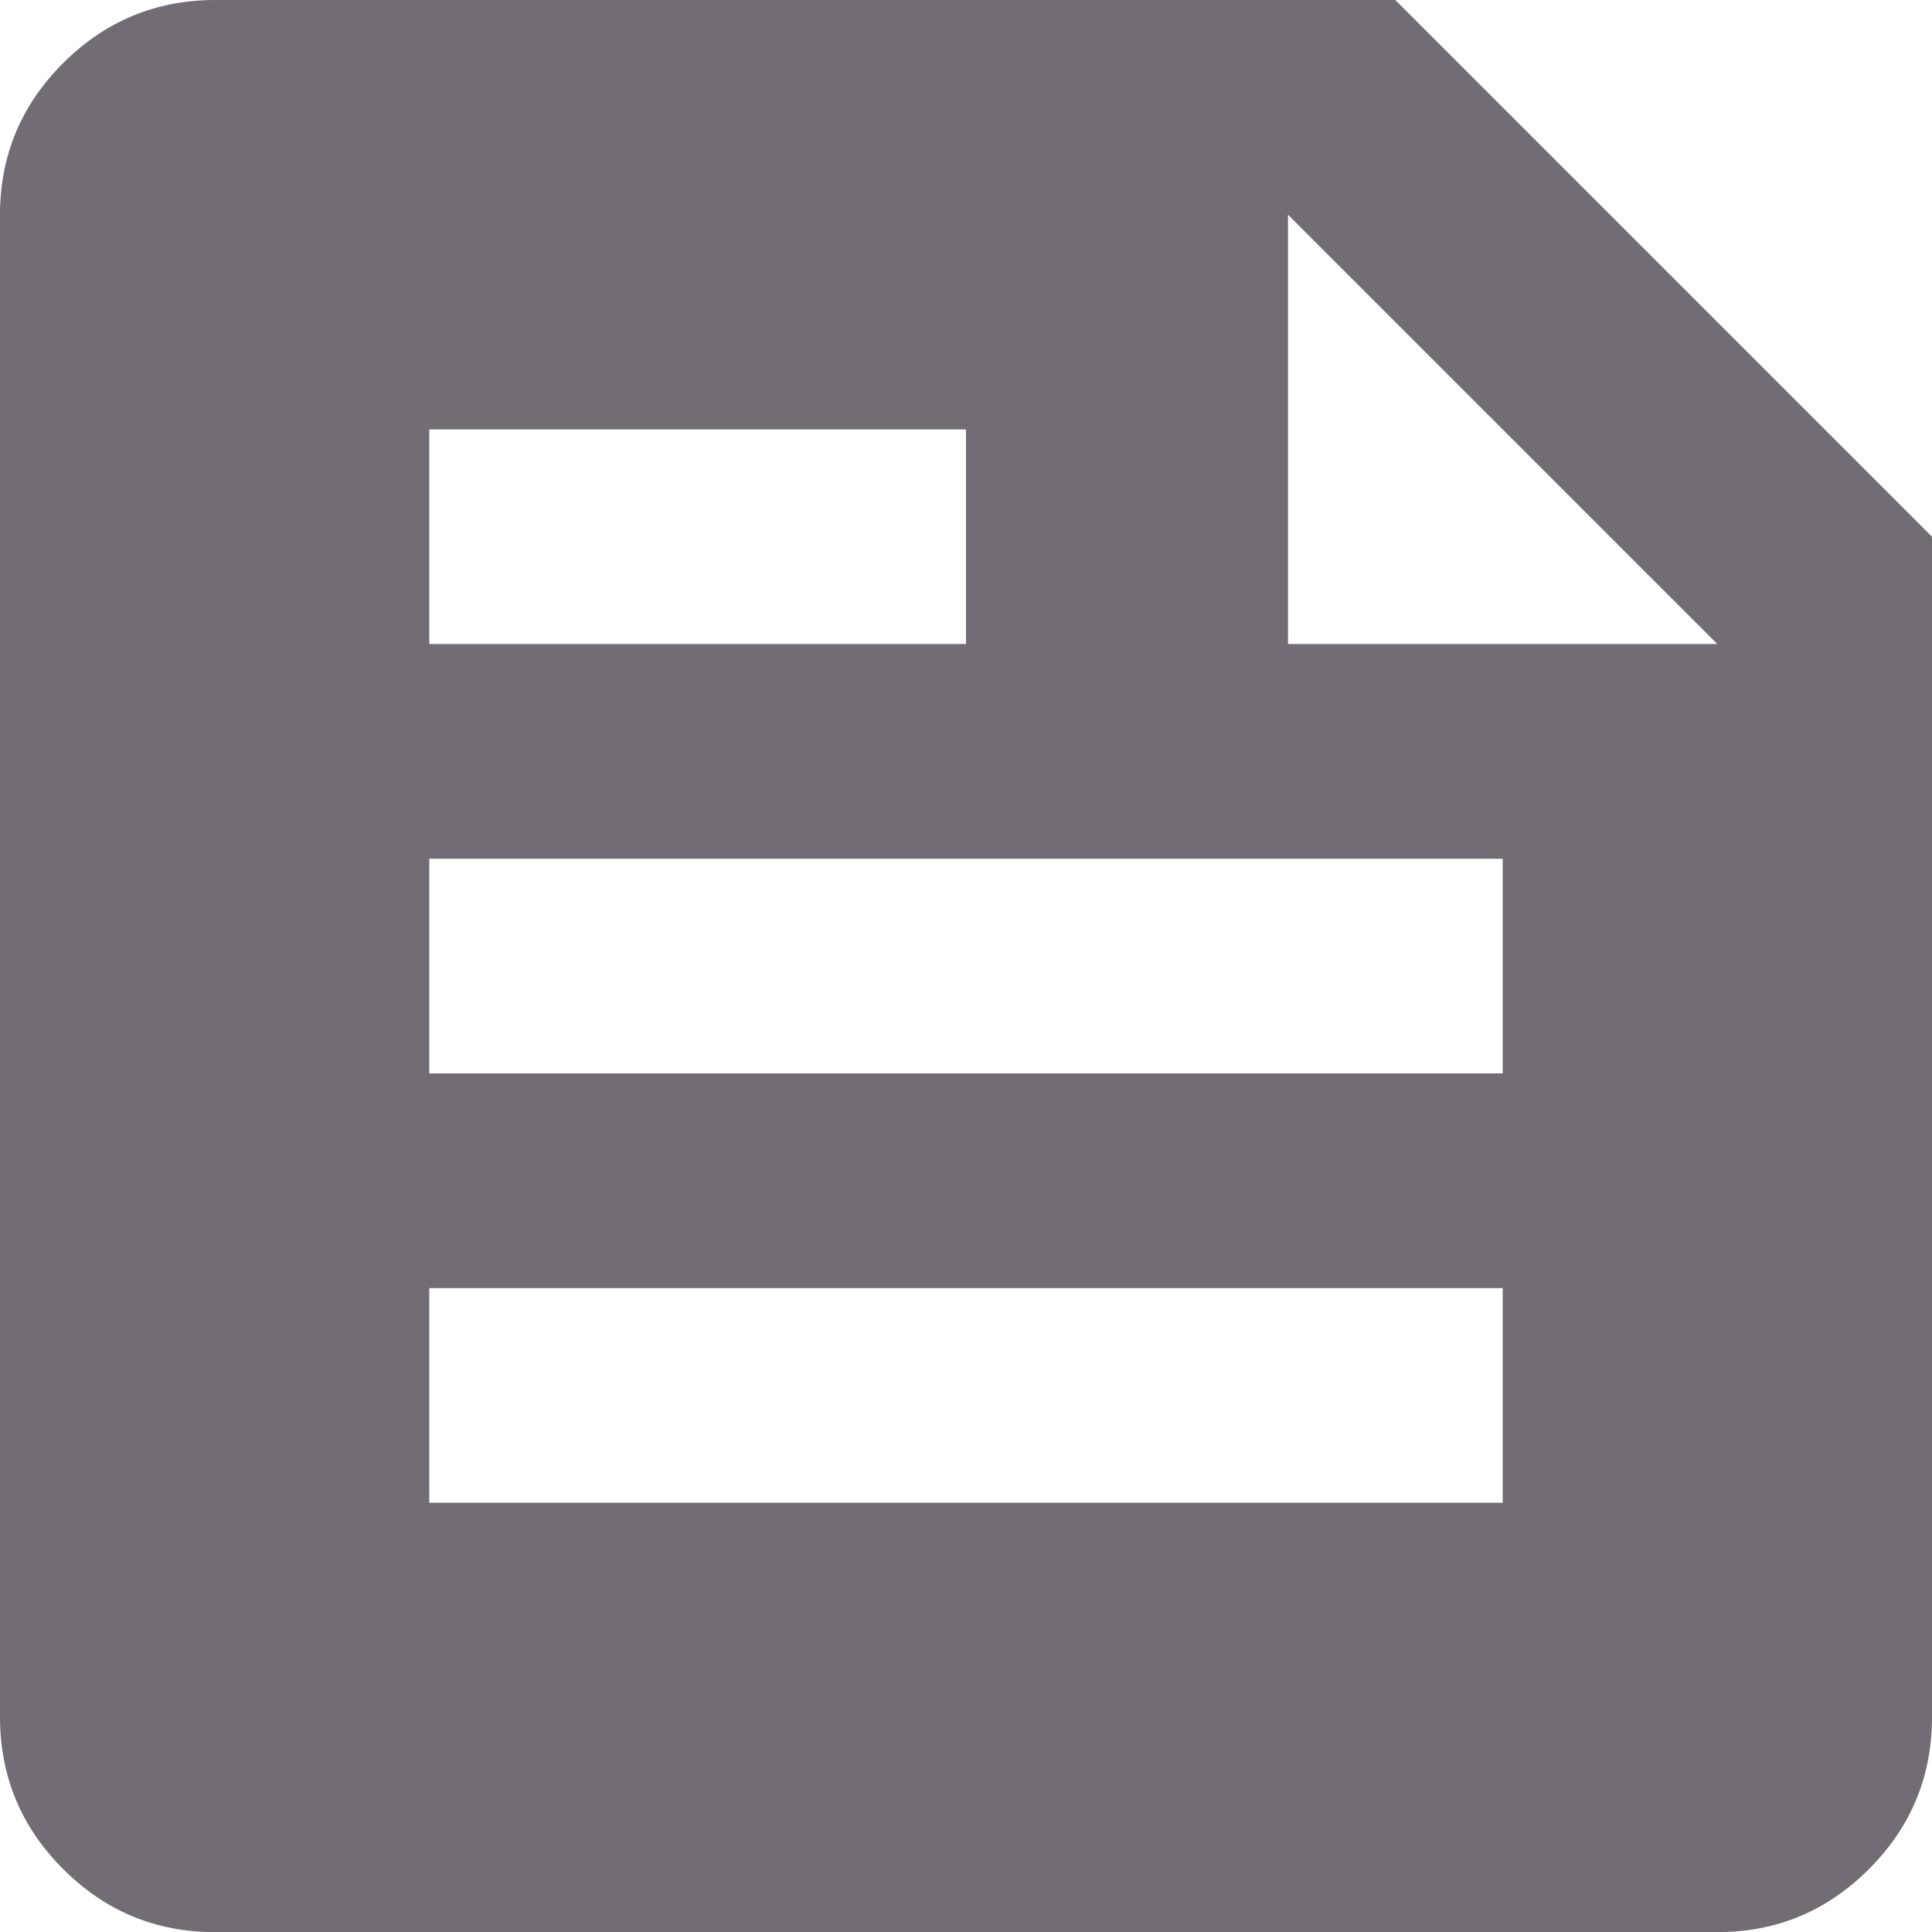 <svg width="15" height="15" viewBox="0 0 15 15" fill="none" xmlns="http://www.w3.org/2000/svg">
<path d="M1.667 15.001C1.208 15.001 0.816 14.837 0.49 14.511C0.164 14.185 0.001 13.793 0 13.334V1.667C0 1.209 0.163 0.817 0.49 0.49C0.817 0.164 1.209 0.001 1.667 0H10.833L15 4.167V13.334C15 13.792 14.837 14.185 14.511 14.511C14.185 14.838 13.792 15.001 13.333 15.001H1.667ZM3.333 11.667H11.667V10.001H3.333V11.667ZM3.333 8.334H11.667V6.667H3.333V8.334ZM10 5H13.333L10 1.667V5ZM3.333 5H7.5V3.334H3.333V5Z" fill="#726D75"/>
</svg>
